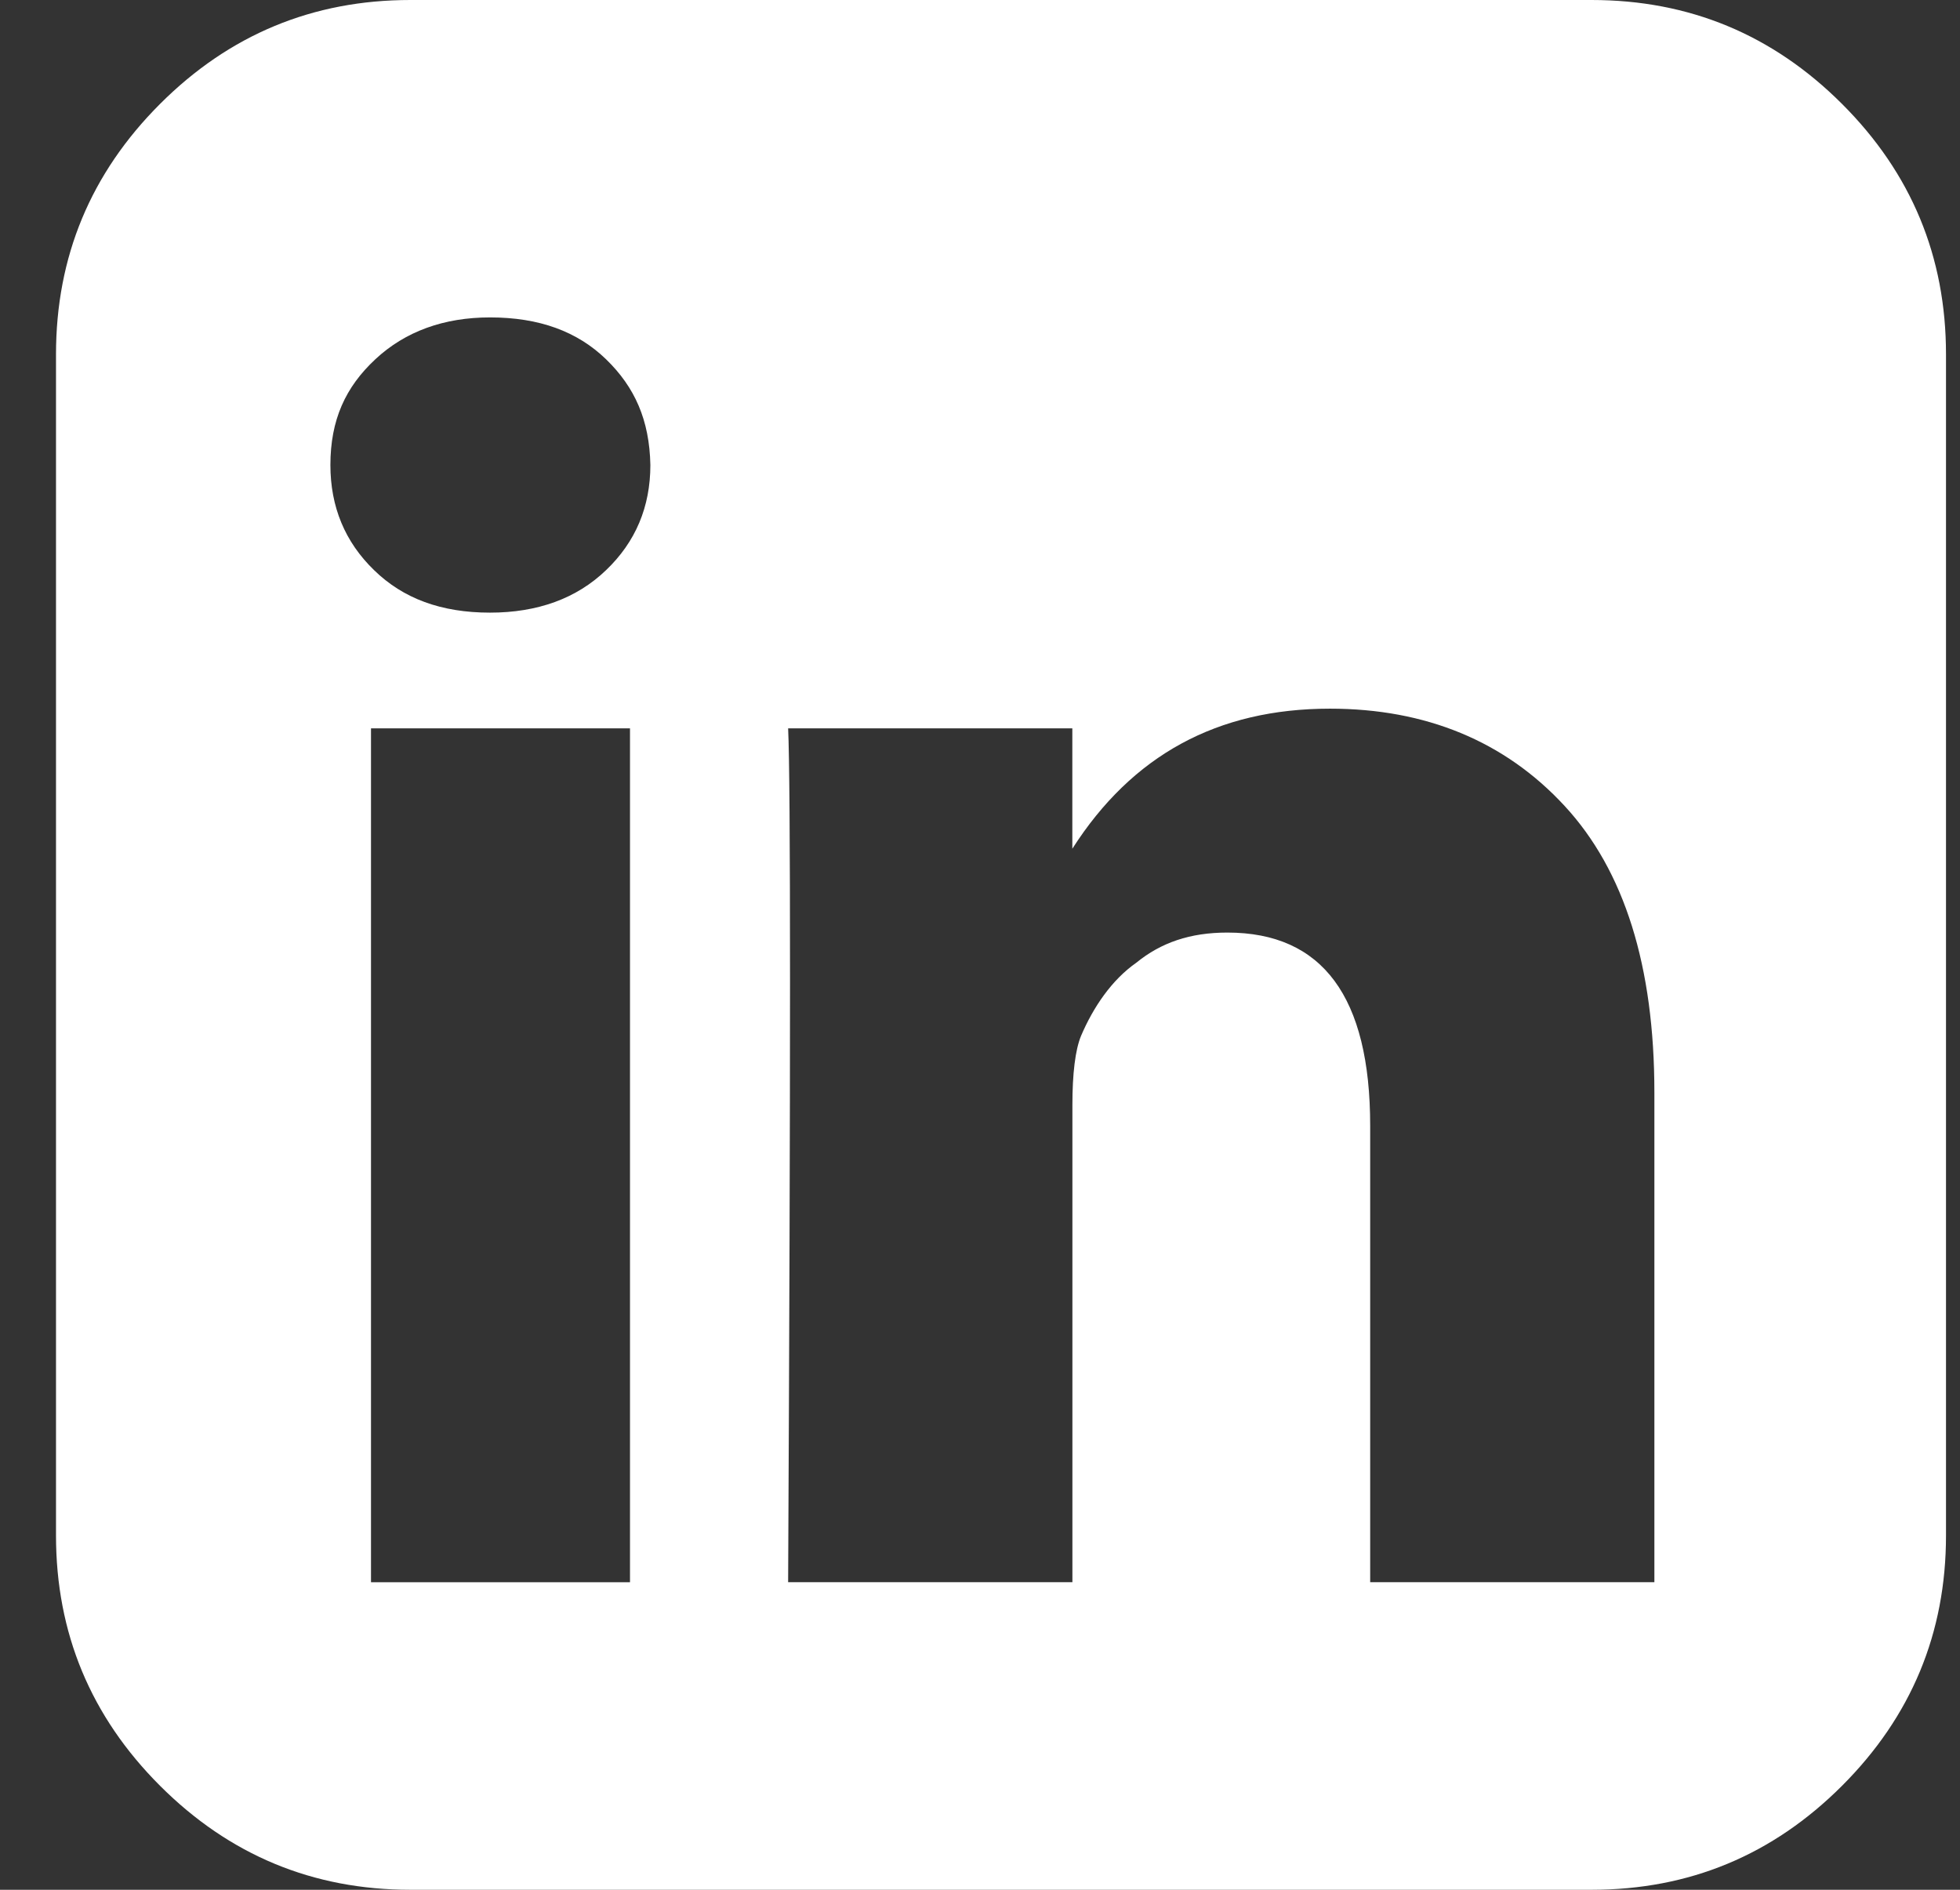 <svg xmlns="http://www.w3.org/2000/svg" width="28" height="27" viewBox="0 0 28 27"><rect x="0" y="0" width="28" height="27" fill="#333333" stroke="none"/><g><g clip-path="url(#clip-45232421-4EB6-4F56-BDC3-0B115373C168)"><path fill="#fff" d="M5.3 10.406H9v12.2H5.3zm3.358-2.26c-.422.406-.98.607-1.658.607-.697 0-1.24-.201-1.656-.607-.416-.403-.624-.905-.624-1.502 0-.644.215-1.113.642-1.511.428-.399.981-.598 1.638-.598.703 0 1.247.2 1.658.598.41.398.62.867.633 1.51 0 .598-.211 1.1-.633 1.503zm10.916 7.938c0-1.84-.68-2.76-2.04-2.76-.534 0-.949.144-1.3.43-.352.246-.616.636-.791 1.047-.082.199-.123.539-.123.984v6.82h-4.061c.036-7.359.036-11.426 0-12.199h4.06v1.72c.854-1.335 2.069-2.001 3.681-2.001 1.365 0 2.496.463 3.351 1.389.855.924 1.283 2.29 1.283 4.094v6.997h-4.06zm6.741-14.599C25.325.495 24.132 0 22.737 0H5.862C4.468 0 3.276.495 2.286 1.485 1.296 2.475.8 3.668.8 5.063v16.875c0 1.394.496 2.586 1.486 3.576.99.99 2.182 1.486 3.576 1.486h16.875c1.396 0 2.587-.495 3.578-1.486.99-.99 1.485-2.182 1.485-3.576V5.063c0-1.395-.494-2.588-1.485-3.578z"/></g></g></svg>